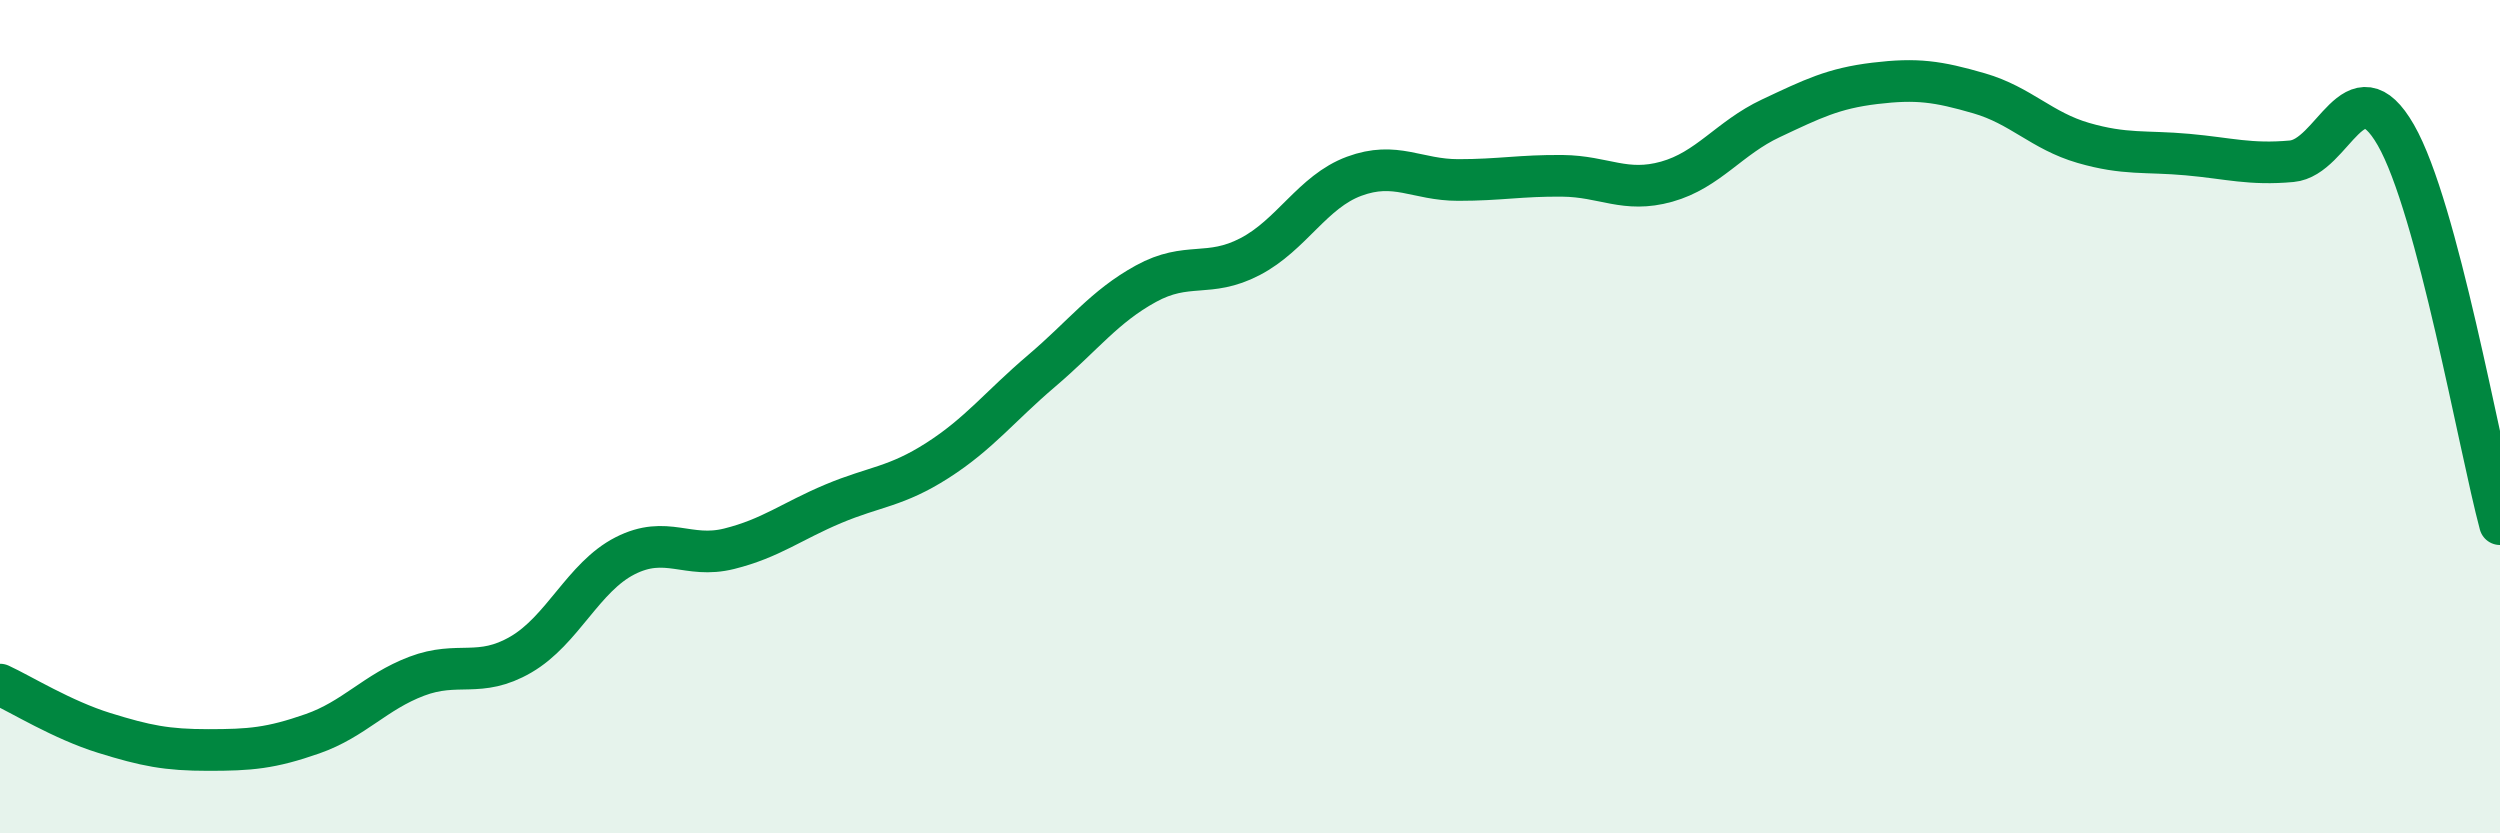 
    <svg width="60" height="20" viewBox="0 0 60 20" xmlns="http://www.w3.org/2000/svg">
      <path
        d="M 0,16.43 C 0.5,16.66 1.5,17.28 2.5,17.59 C 3.5,17.9 4,18 5,18 C 6,18 6.5,17.96 7.5,17.61 C 8.5,17.26 9,16.61 10,16.23 C 11,15.85 11.5,16.29 12.5,15.71 C 13.5,15.13 14,13.85 15,13.34 C 16,12.83 16.5,13.42 17.5,13.17 C 18.5,12.92 19,12.51 20,12.09 C 21,11.67 21.5,11.69 22.5,11.05 C 23.5,10.41 24,9.75 25,8.9 C 26,8.05 26.5,7.36 27.5,6.81 C 28.5,6.26 29,6.68 30,6.16 C 31,5.64 31.5,4.6 32.5,4.23 C 33.5,3.86 34,4.32 35,4.32 C 36,4.32 36.5,4.21 37.5,4.22 C 38.5,4.23 39,4.64 40,4.36 C 41,4.08 41.5,3.31 42.5,2.84 C 43.5,2.37 44,2.12 45,2 C 46,1.88 46.5,1.95 47.5,2.24 C 48.5,2.53 49,3.14 50,3.43 C 51,3.72 51.5,3.62 52.5,3.71 C 53.5,3.8 54,3.96 55,3.87 C 56,3.78 56.5,1.5 57.5,3.24 C 58.5,4.98 59.5,10.71 60,12.58L60 20L0 20Z"
        fill="#008740"
        opacity="0.1"
        stroke-linecap="round"
        stroke-linejoin="round"
      />
      <path
        d="M 0,16.43 C 0.5,16.66 1.5,17.28 2.5,17.59 C 3.5,17.9 4,18 5,18 C 6,18 6.5,17.96 7.5,17.61 C 8.5,17.26 9,16.61 10,16.23 C 11,15.85 11.5,16.29 12.5,15.71 C 13.5,15.13 14,13.85 15,13.34 C 16,12.83 16.5,13.42 17.5,13.17 C 18.5,12.92 19,12.51 20,12.09 C 21,11.67 21.5,11.69 22.5,11.05 C 23.5,10.41 24,9.75 25,8.9 C 26,8.05 26.5,7.36 27.5,6.81 C 28.5,6.26 29,6.68 30,6.16 C 31,5.64 31.5,4.6 32.5,4.23 C 33.5,3.86 34,4.32 35,4.32 C 36,4.32 36.5,4.21 37.5,4.22 C 38.5,4.23 39,4.64 40,4.36 C 41,4.08 41.5,3.31 42.5,2.84 C 43.5,2.37 44,2.12 45,2 C 46,1.88 46.5,1.95 47.5,2.24 C 48.5,2.53 49,3.14 50,3.43 C 51,3.72 51.5,3.62 52.5,3.71 C 53.5,3.8 54,3.96 55,3.87 C 56,3.78 56.5,1.5 57.5,3.24 C 58.5,4.98 59.5,10.71 60,12.58"
        stroke="#008740"
        stroke-width="1"
        fill="none"
        stroke-linecap="round"
        stroke-linejoin="round"
      />
    </svg>
  